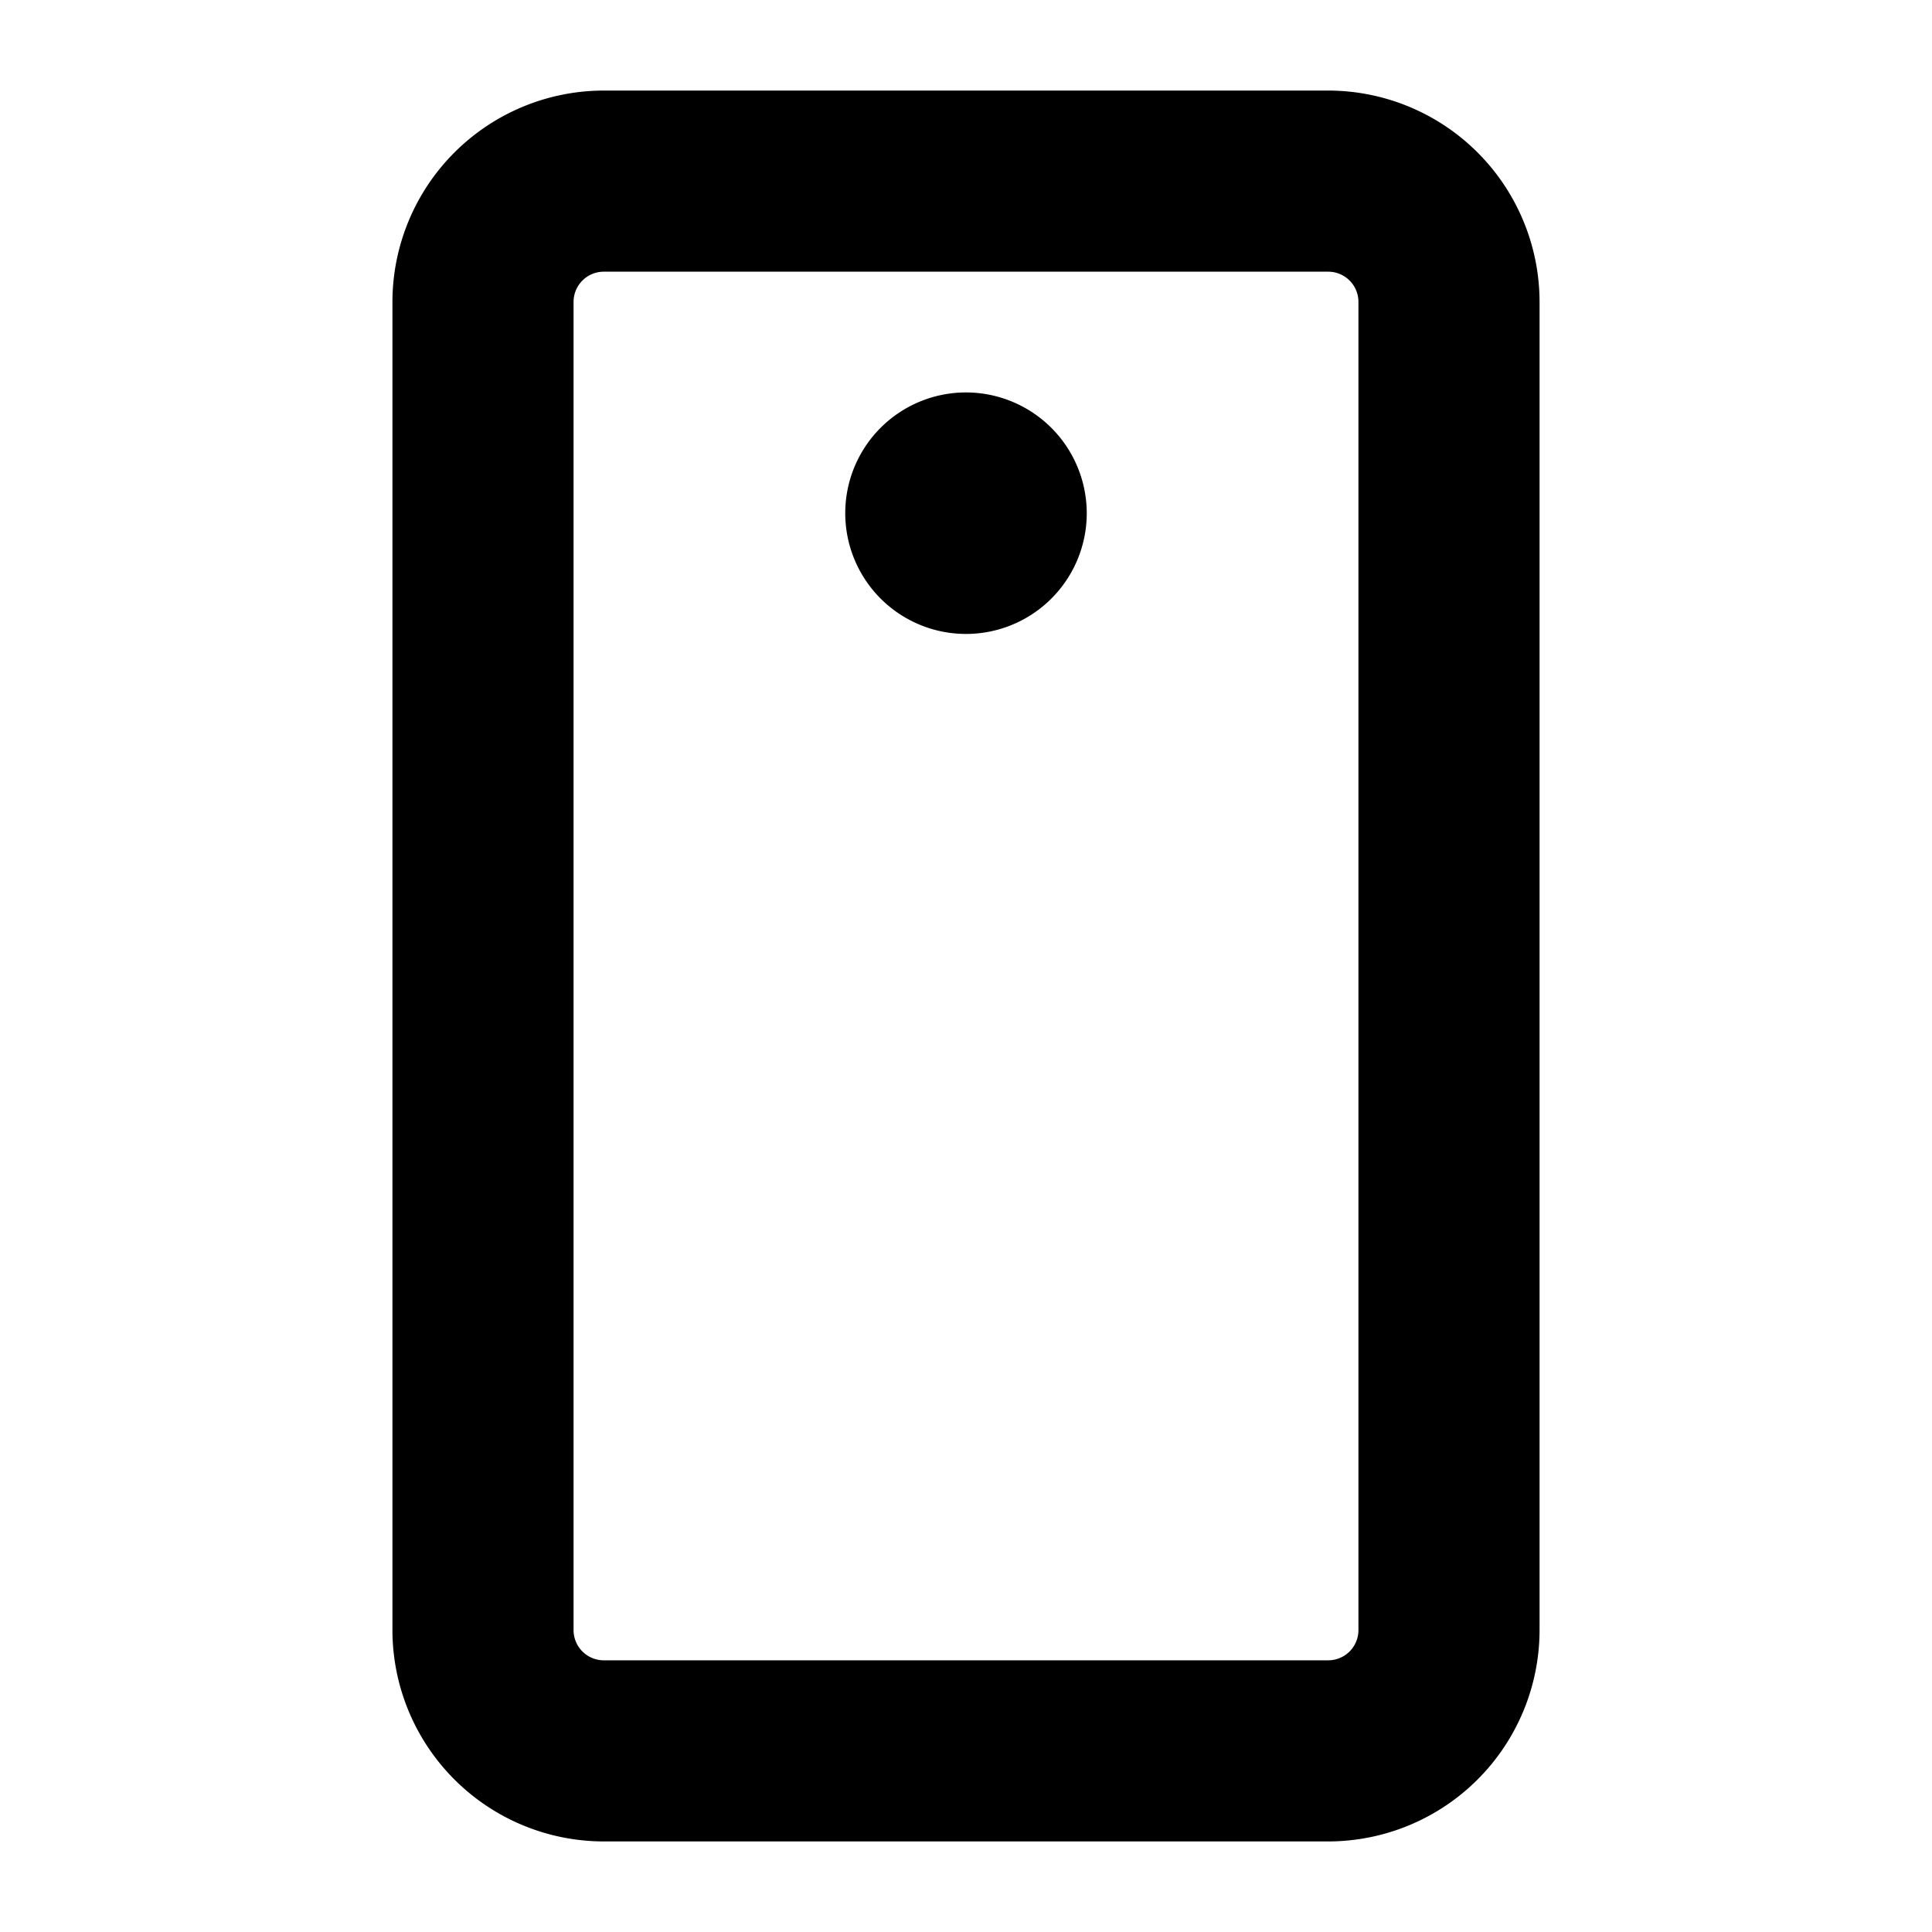 <?xml version="1.0" encoding="UTF-8"?> <svg xmlns="http://www.w3.org/2000/svg" fill="#000000" width="800px" height="800px" viewBox="0 0 256 256" id="Flat"><path d="M176,12H80A28.031,28.031,0,0,0,52,40V216a28.031,28.031,0,0,0,28,28h96a28.031,28.031,0,0,0,28-28V40A28.031,28.031,0,0,0,176,12Zm4,204a4.004,4.004,0,0,1-4,4H80a4.004,4.004,0,0,1-4-4V40a4.004,4.004,0,0,1,4-4h96a4.004,4.004,0,0,1,4,4ZM144,68a16,16,0,1,1-16-16A16.018,16.018,0,0,1,144,68Z"></path></svg> 